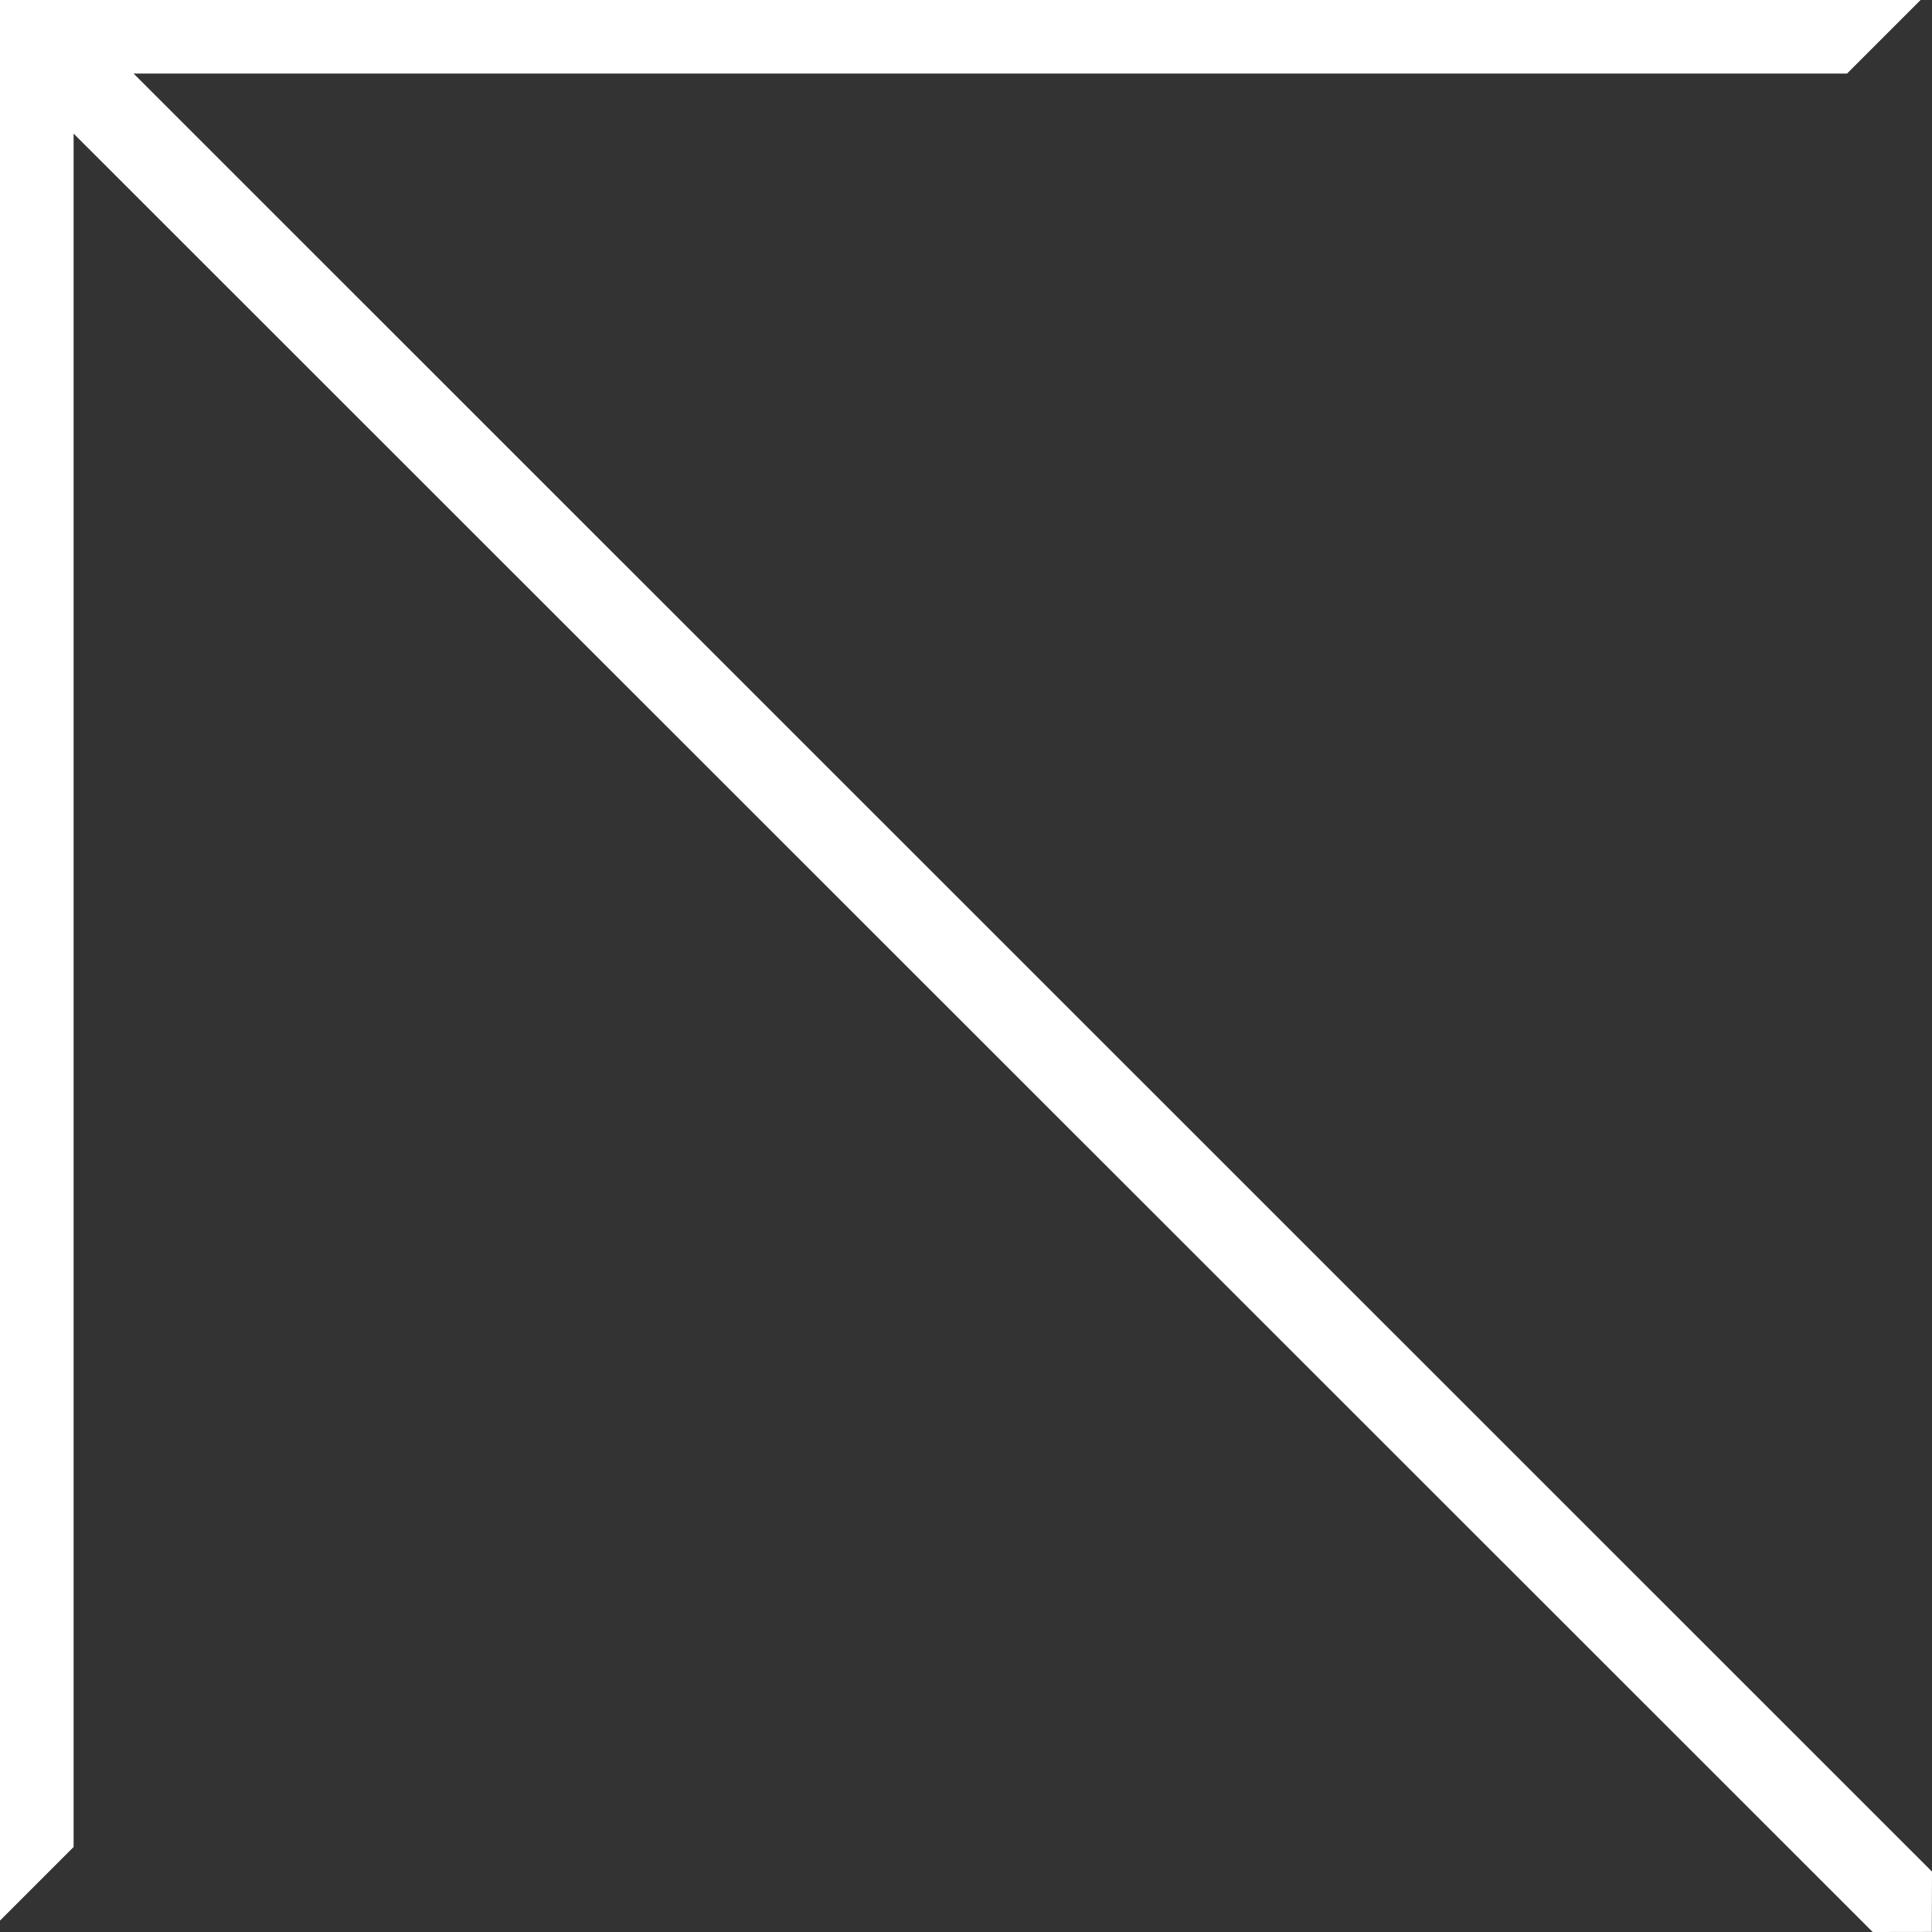 <?xml version="1.0" encoding="UTF-8"?> <!-- Generator: Adobe Illustrator 16.0.0, SVG Export Plug-In . SVG Version: 6.00 Build 0) --> <svg xmlns="http://www.w3.org/2000/svg" xmlns:xlink="http://www.w3.org/1999/xlink" id="Layer_1" x="0px" y="0px" width="85.49px" height="85.49px" viewBox="0 0 85.49 85.49" xml:space="preserve"><rect x="0" y="0" width="85.49" height="85.49" fill="#333333" stroke="none"/> <polygon fill="#FFFFFF" points="5.912,3.256 81.729,3.256 85.485,-0.5 -0.499,-0.5 -0.499,85.484 3.257,81.728 3.257,5.911 82.865,85.49 85.481,85.486 85.49,82.818 "></polygon> </svg> 